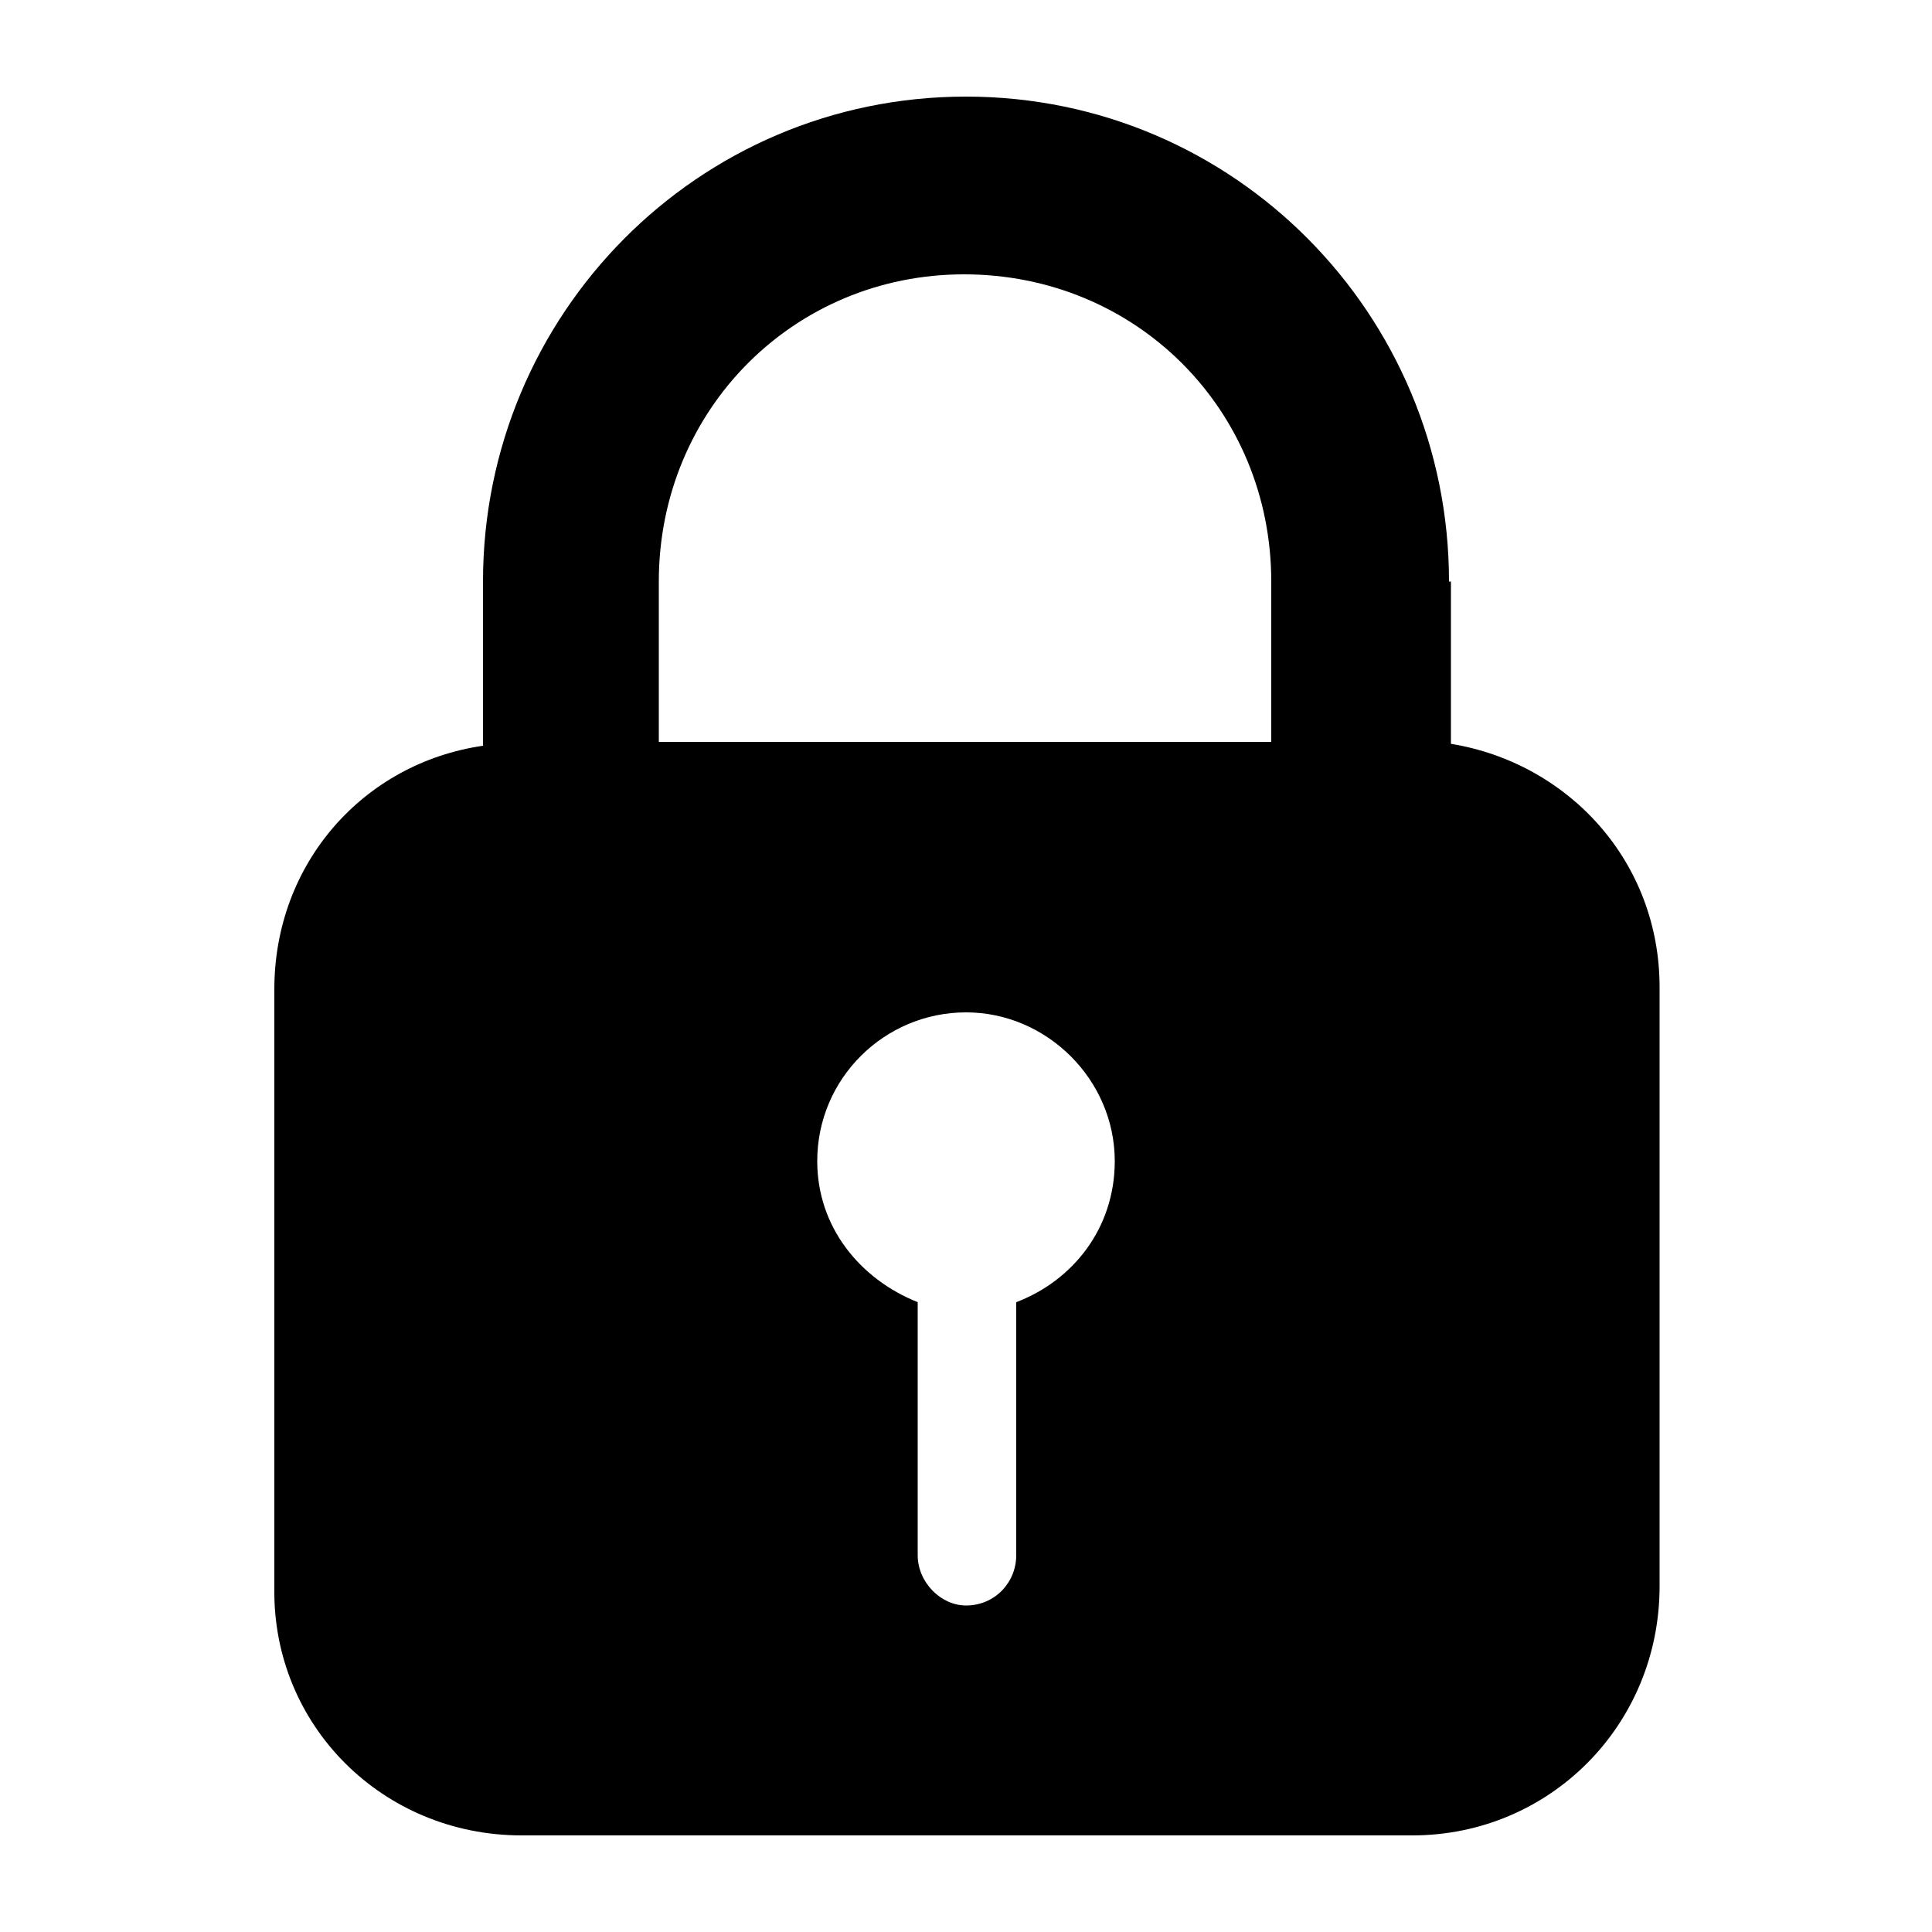 <svg xmlns="http://www.w3.org/2000/svg" xmlns:xlink="http://www.w3.org/1999/xlink" version="1.1" x="0px" y="0px" viewBox="0 0 100 100" enable-background="new 0 0 100 100" xml:space="preserve"><path d="M75,30.1C75,16.3,63.9,5,50,5C36.1,5,25,16.3,25,30.1v8.5c-6.2,0.9-10.8,6.1-10.8,12.6v31C14.1,89.3,19.8,95,27,95h46.1  c7.1,0,12.8-5.7,12.8-12.9v-31c0-6.5-4.7-11.6-10.8-12.6V30.1z M52.6,80.5c0,1.4-1.1,2.6-2.6,2.6c-1.3,0-2.5-1.2-2.5-2.6V67.4  c-3-1.2-5.2-3.9-5.2-7.3c0-4.3,3.5-7.7,7.7-7.7c4.2,0,7.7,3.5,7.7,7.7c0,3.5-2.2,6.2-5.1,7.3V80.5z M34.1,38.4v-8.3  c0-8.9,7-15.9,15.8-15.9c8.9,0,15.9,7,15.9,15.9v8.3H34.1z"/></svg>